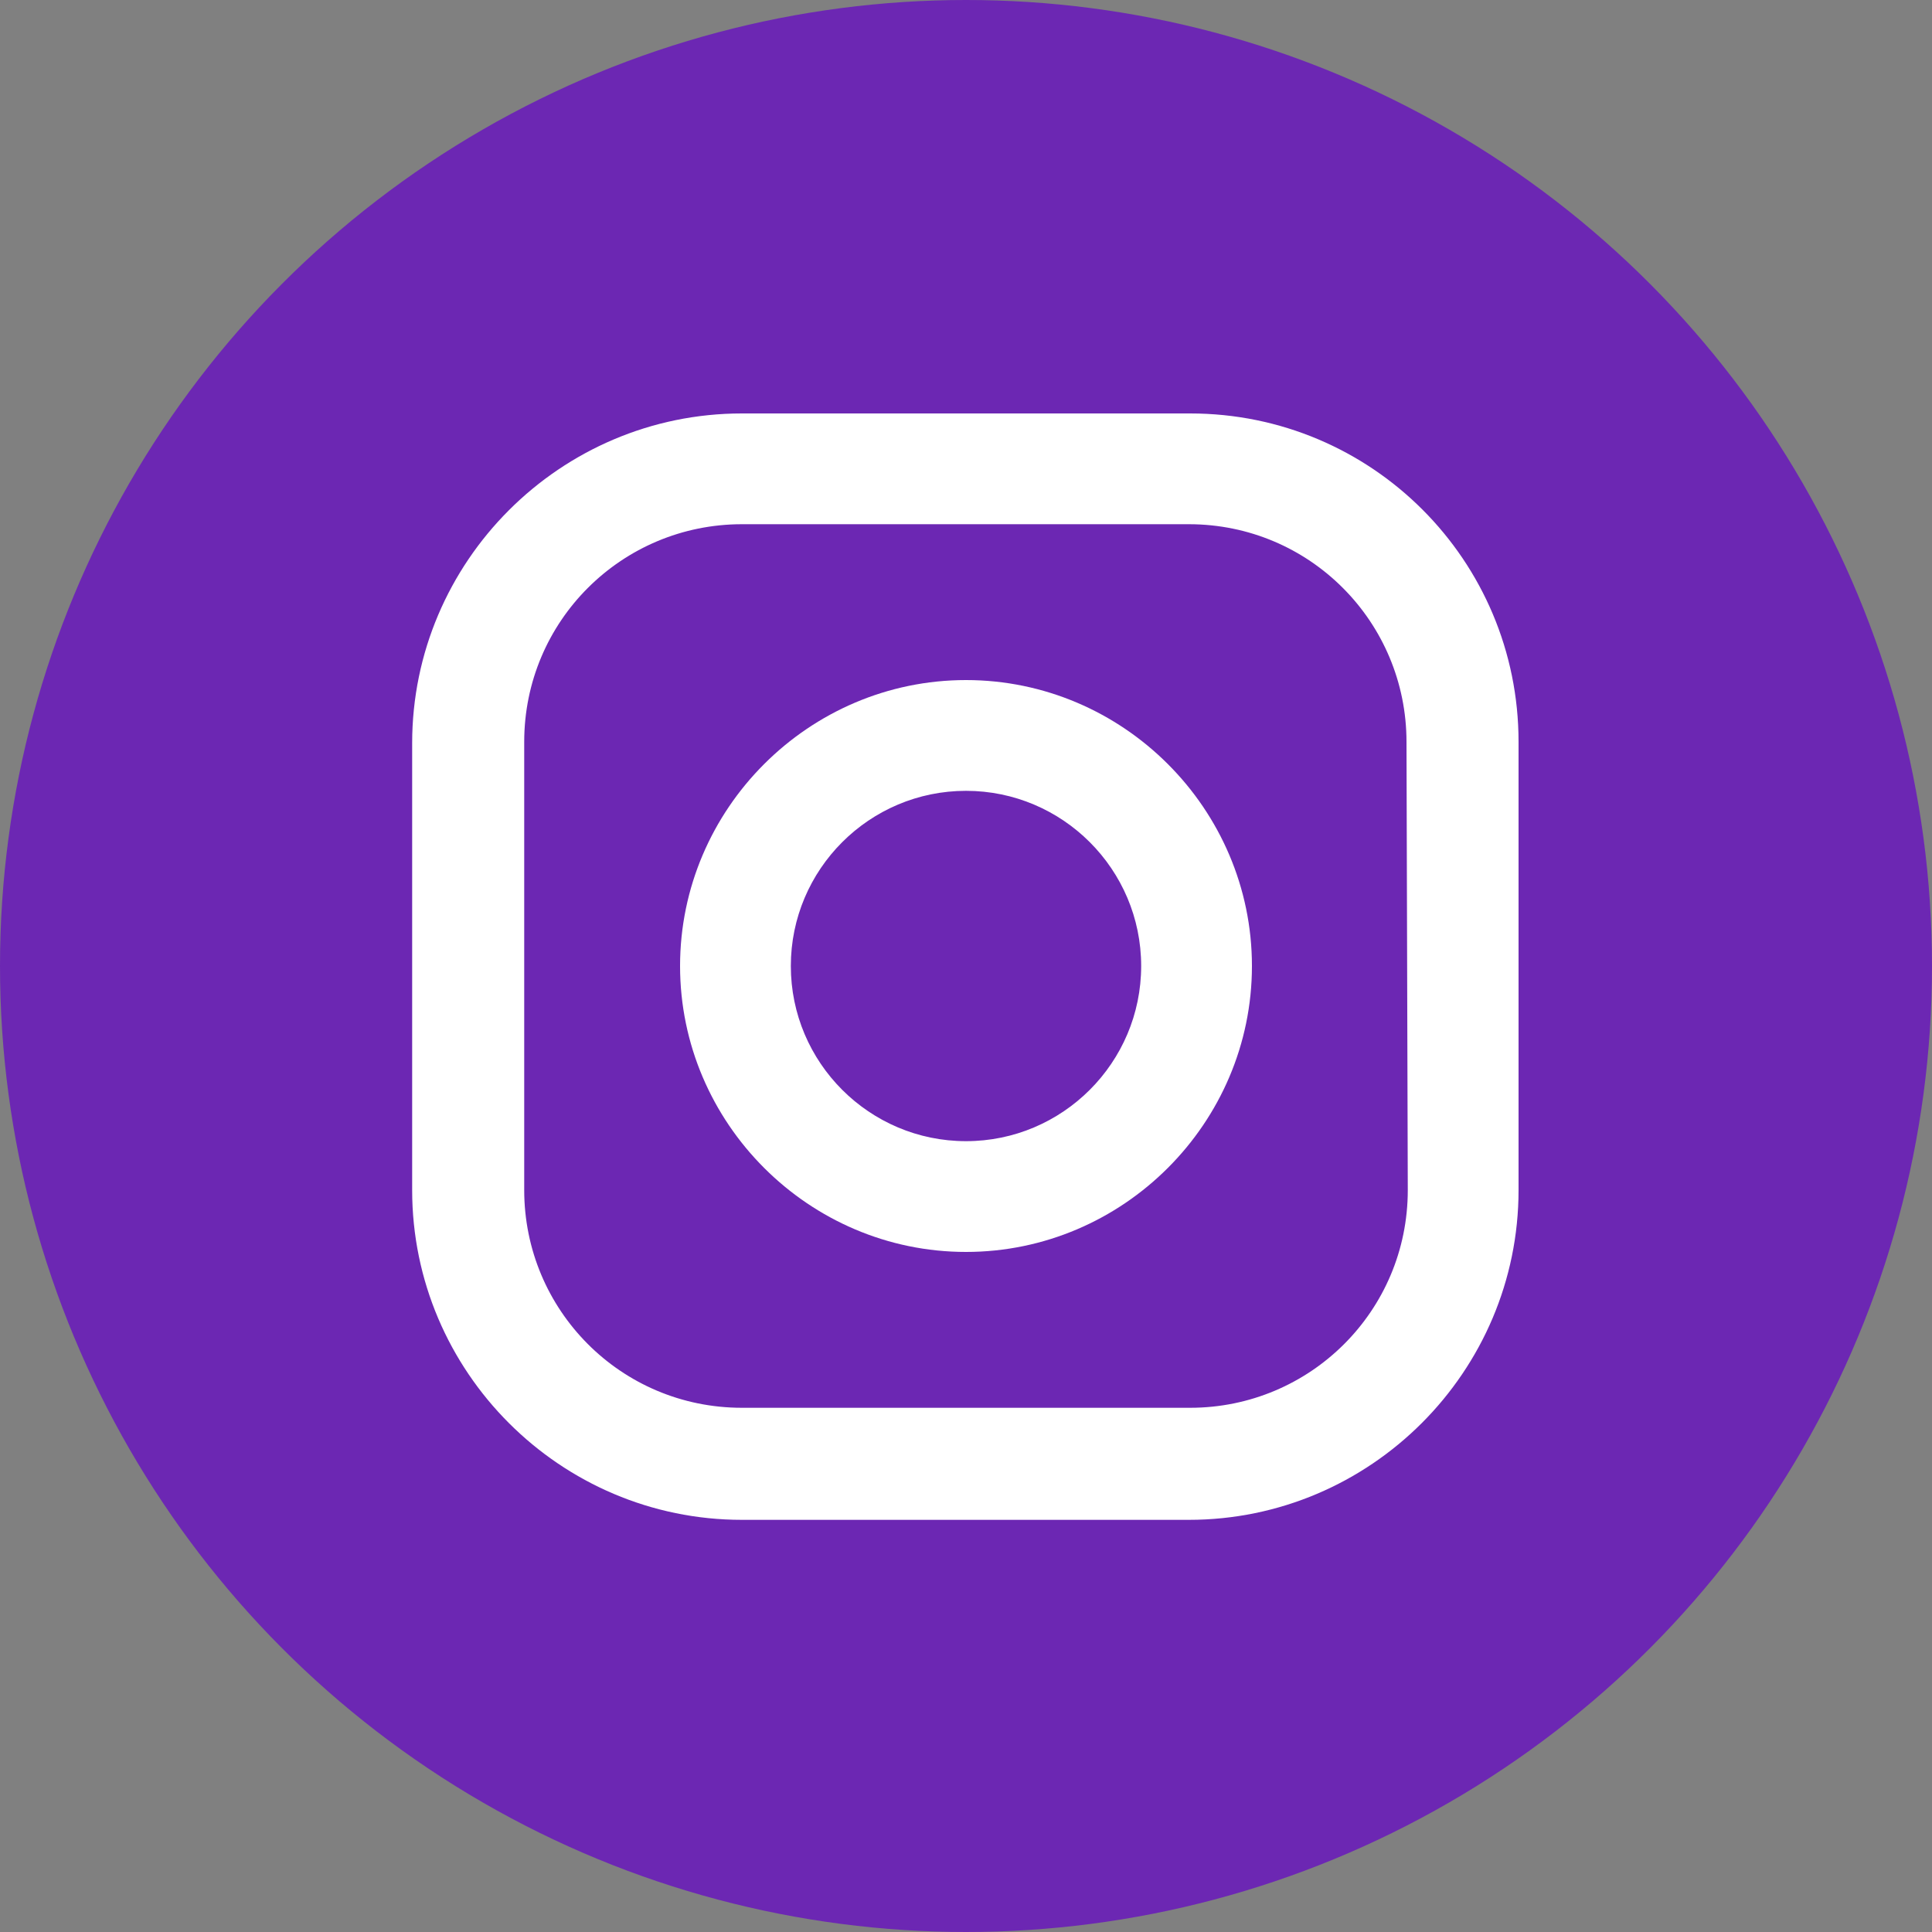 <?xml version="1.0" encoding="utf-8"?>
<!-- Generator: Adobe Illustrator 22.0.1, SVG Export Plug-In . SVG Version: 6.00 Build 0)  -->
<svg version="1.1" id="Layer_1" xmlns="http://www.w3.org/2000/svg" xmlns:xlink="http://www.w3.org/1999/xlink" x="0px" y="0px"
	 viewBox="0 0 150 150" style="enable-background:new 0 0 150 150;" xml:space="preserve">
<rect x="0" y="0" width="150" height="150" fill="#808080" stroke="none"/>
<style type="text/css">
	.st0{fill:#6C27B3;}
	.st1{fill:#FFFFFF;}
</style>
<circle class="st0" cx="75" cy="75" r="75"/>
<g>
	<path class="st1" d="M92.4,32.1H57.6c-14.1,0-25.6,11.5-25.6,25.6v34.7c0,14.1,11.5,25.6,25.6,25.6h34.7
		c14.1,0,25.6-11.5,25.6-25.6V57.6C117.9,43.5,106.5,32.1,92.4,32.1L92.4,32.1z M109.3,92.4c0,9.4-7.6,16.9-16.9,16.9H57.6
		c-9.4,0-16.9-7.6-16.9-16.9V57.6c0-9.4,7.6-16.9,16.9-16.9h34.7c9.4,0,16.9,7.6,16.9,16.9L109.3,92.4L109.3,92.4z"/>
	<path class="st1" d="M75,52.8c-12.2,0-22.2,10-22.2,22.2c0,12.2,10,22.2,22.2,22.2s22.2-10,22.2-22.2S87.2,52.8,75,52.8L75,52.8z
		 M75,88.6c-7.5,0-13.6-6.1-13.6-13.6S67.5,61.4,75,61.4S88.6,67.5,88.6,75C88.6,82.5,82.5,88.6,75,88.6L75,88.6z"/>
</g>
</svg>
